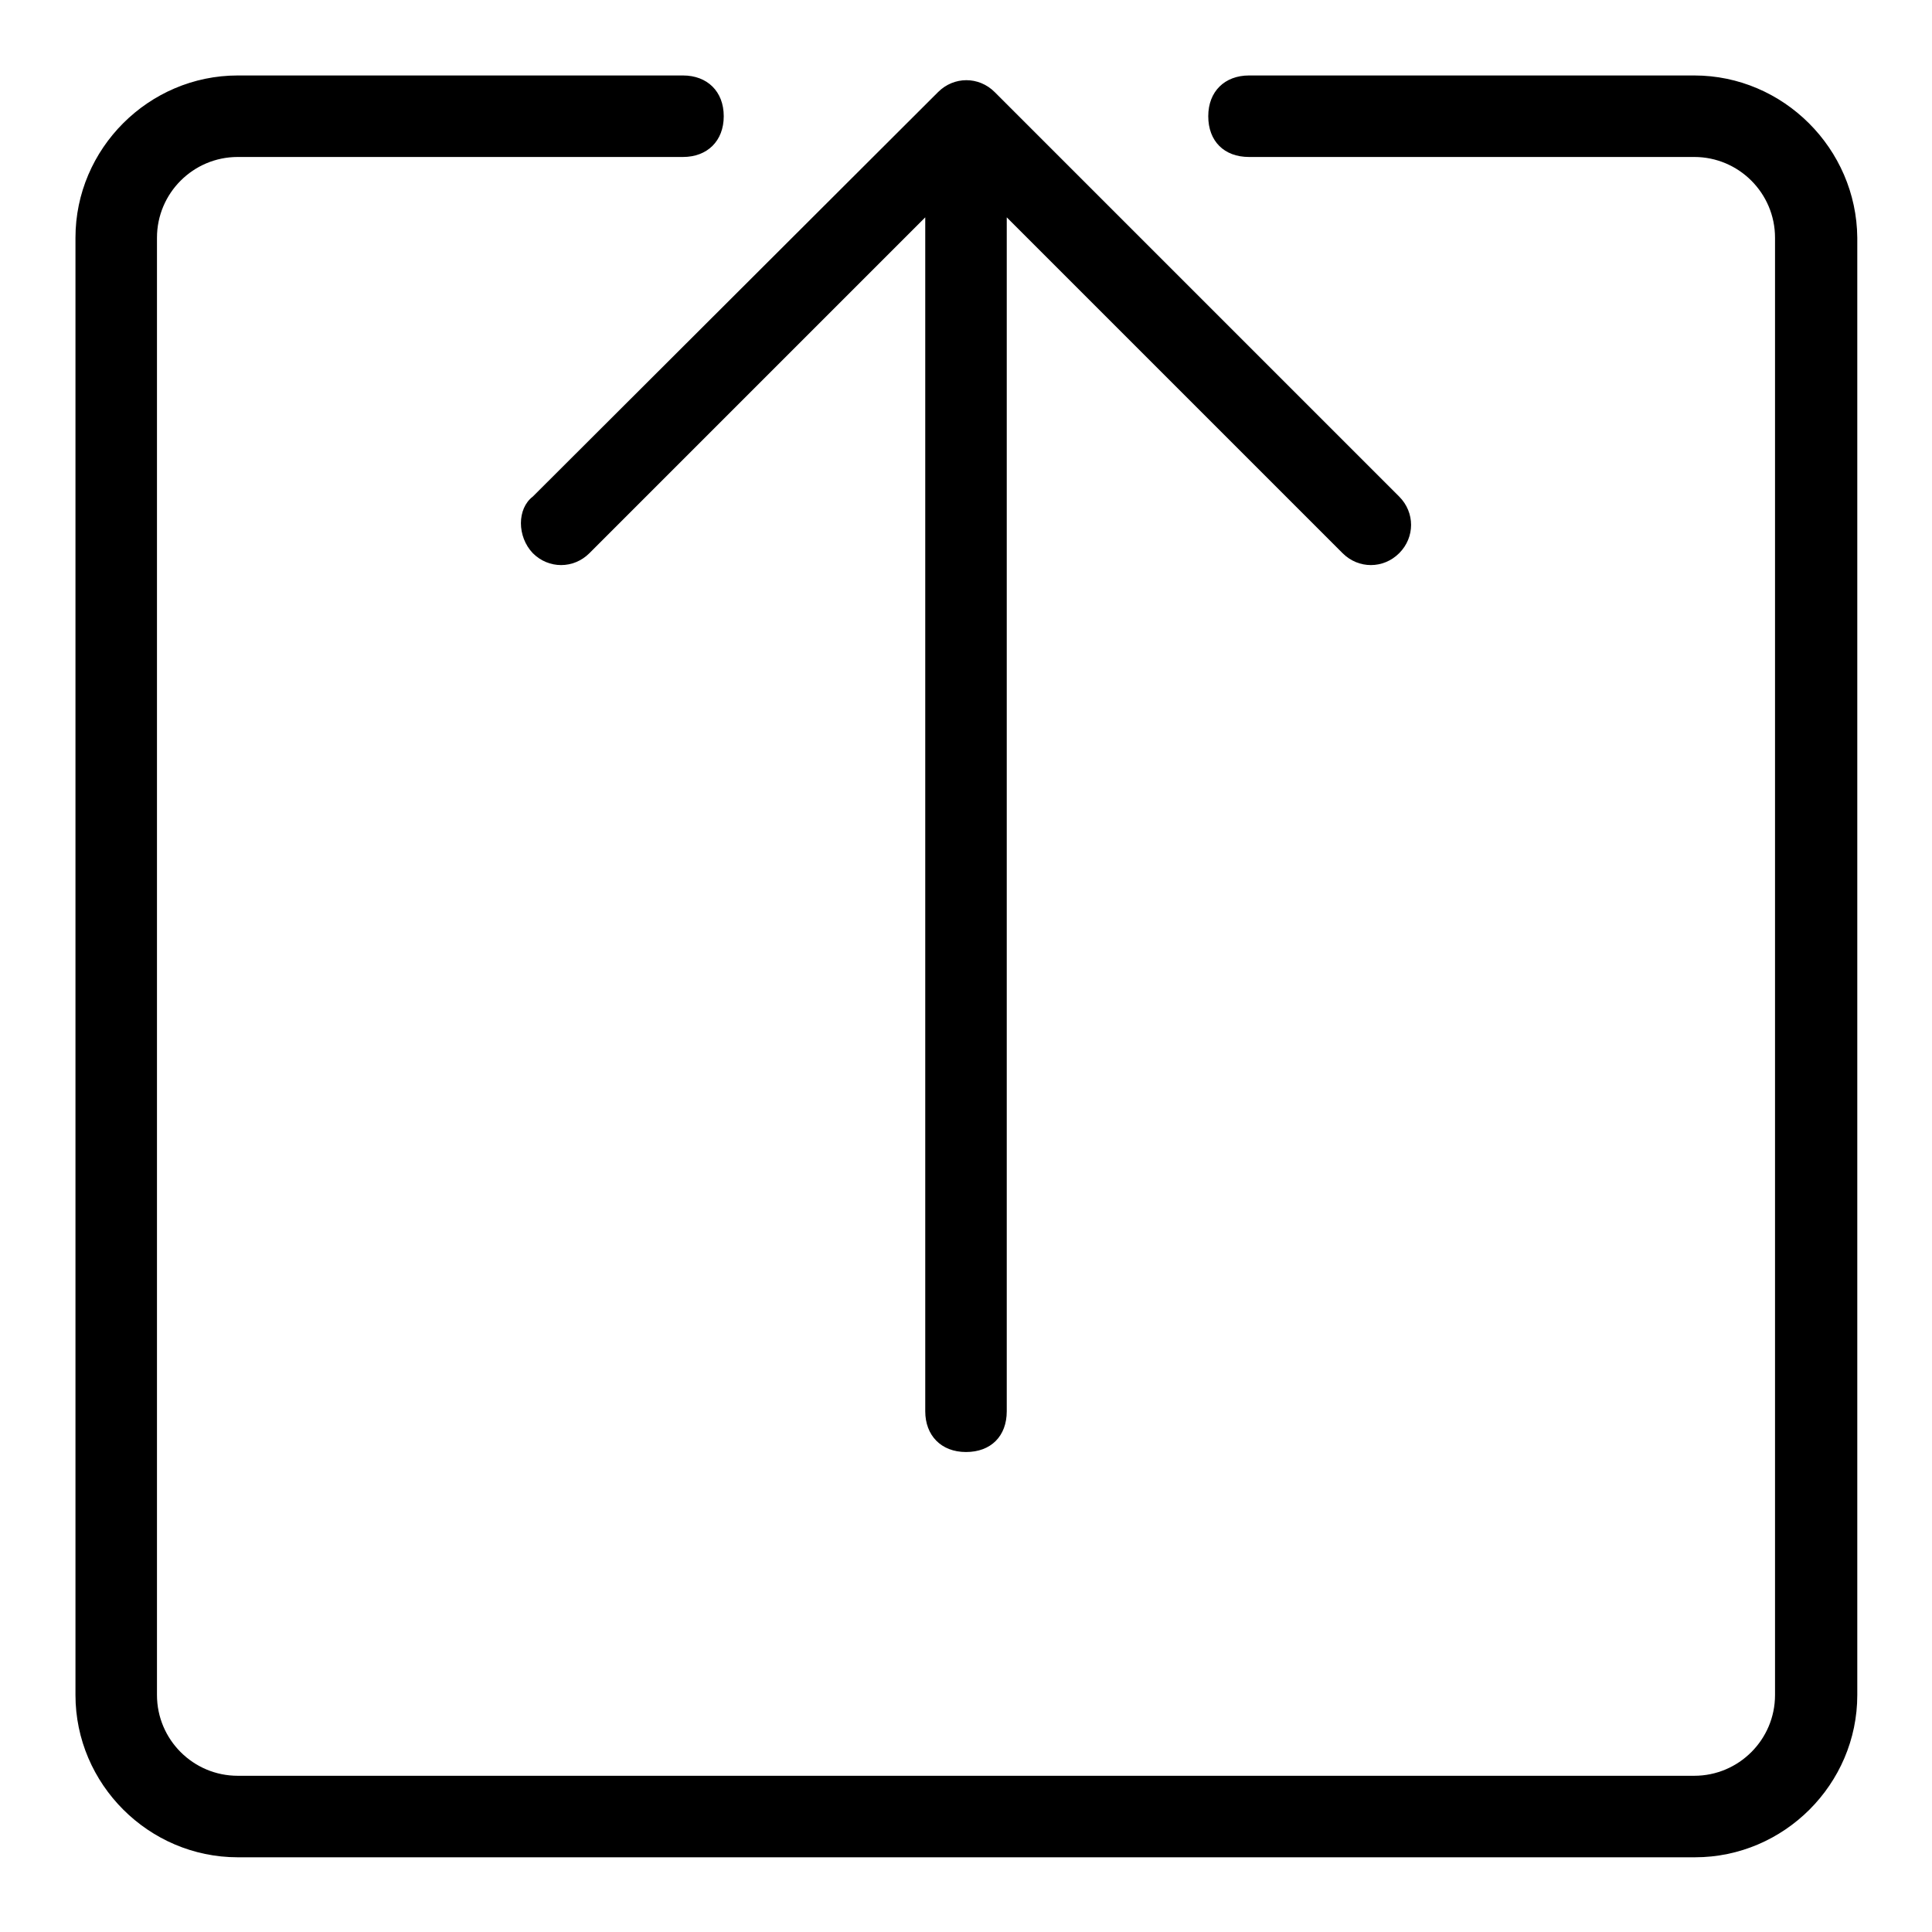 <?xml version="1.0" encoding="utf-8"?>
<!-- Svg Vector Icons : http://www.onlinewebfonts.com/icon -->
<!DOCTYPE svg PUBLIC "-//W3C//DTD SVG 1.1//EN" "http://www.w3.org/Graphics/SVG/1.1/DTD/svg11.dtd">
<svg version="1.1" xmlns="http://www.w3.org/2000/svg" xmlns:xlink="http://www.w3.org/1999/xlink" x="0px" y="0px" viewBox="0 0 256 256" enable-background="new 0 0 256 256" xml:space="preserve">
<g> <path fill="#000000" d="M224.5,10h-59c-3.2,0-5.4,2.1-5.4,5.4s2.1,5.4,5.4,5.4h59c5.9,0,10.7,4.8,10.7,10.7v193.1 c0,5.9-4.8,10.7-10.7,10.7H31.5c-5.9,0-10.7-4.8-10.7-10.7V31.5c0-5.9,4.8-10.7,10.7-10.7h59c3.2,0,5.4-2.1,5.4-5.4 S93.7,10,90.5,10h-59C19.7,10,10,19.7,10,31.5v193.1c0,11.8,9.7,21.5,21.5,21.5h193.1c11.8,0,21.5-9.7,21.5-21.5V31.5 C246,19.7,236.3,10,224.5,10L224.5,10z M70.6,73.3c2.1,2.1,5.4,2.1,7.5,0l44.5-44.5V187c0,3.2,2.1,5.4,5.4,5.4s5.4-2.1,5.4-5.4 V28.8l44.5,44.5c2.1,2.1,5.4,2.1,7.5,0c2.1-2.1,2.1-5.4,0-7.5l-53.6-53.6c-2.1-2.1-5.4-2.1-7.5,0L70.6,65.8 C68.5,67.4,68.5,71.1,70.6,73.3z"/></g>
</svg>